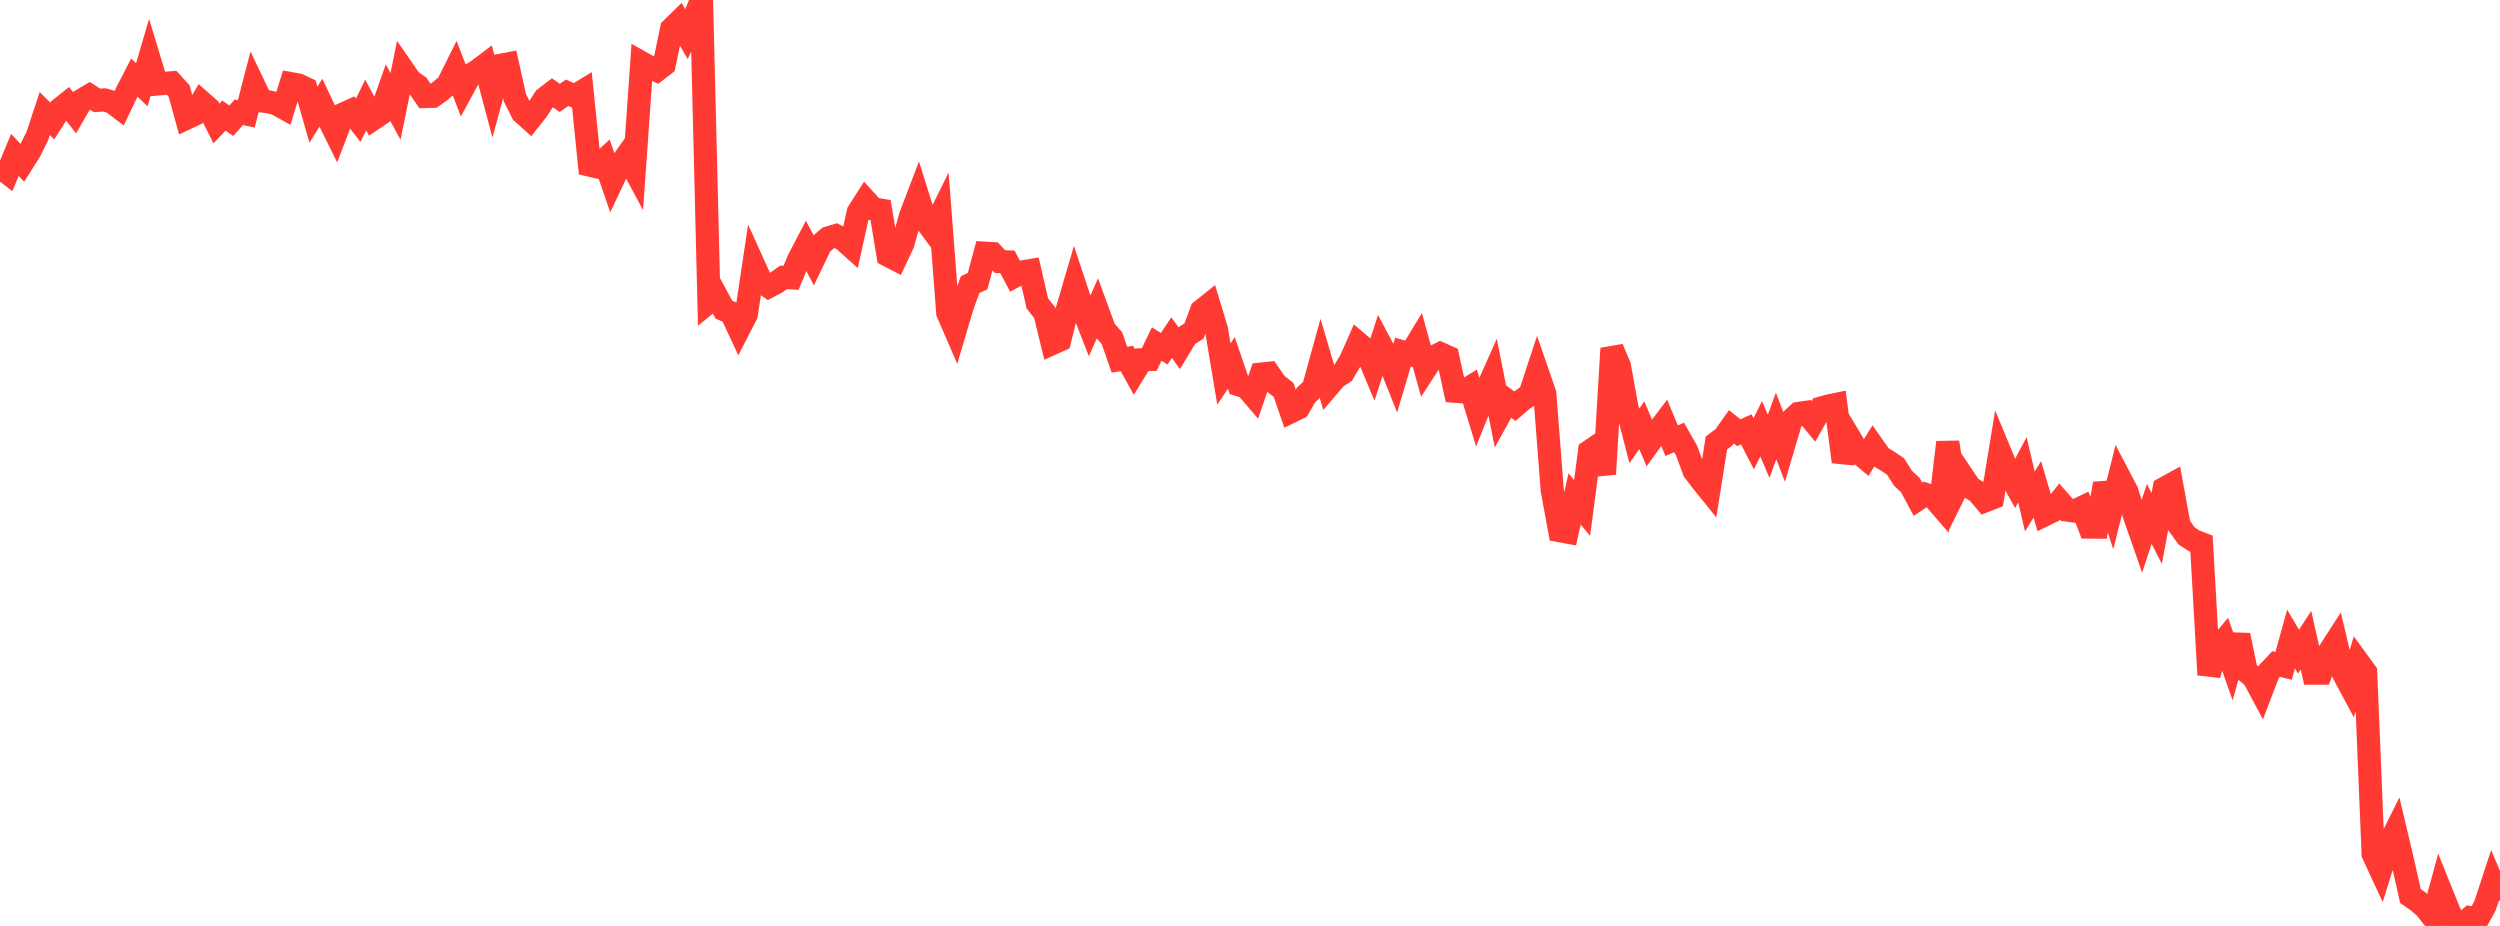 <?xml version="1.0" standalone="no"?>
<!DOCTYPE svg PUBLIC "-//W3C//DTD SVG 1.1//EN" "http://www.w3.org/Graphics/SVG/1.1/DTD/svg11.dtd">

<svg width="135" height="50" viewBox="0 0 135 50" preserveAspectRatio="none" 
  xmlns="http://www.w3.org/2000/svg"
  xmlns:xlink="http://www.w3.org/1999/xlink">


<polyline points="0.0, 9.023 0.403, 9.332 0.806, 8.365 1.209, 8.798 1.612, 8.158 2.015, 7.353 2.418, 6.129 2.821, 6.534 3.224, 5.903 3.627, 5.579 4.03, 6.09 4.433, 5.397 4.836, 5.16 5.239, 5.419 5.642, 5.395 6.045, 5.512 6.448, 5.816 6.851, 4.971 7.254, 4.19 7.657, 4.578 8.06, 3.206 8.463, 4.539 8.866, 4.503 9.269, 4.47 9.672, 4.912 10.075, 6.379 10.478, 6.191 10.881, 5.51 11.284, 5.864 11.687, 6.668 12.09, 6.246 12.493, 6.519 12.896, 6.064 13.299, 6.152 13.701, 4.599 14.104, 5.445 14.507, 5.5 14.91, 5.597 15.313, 5.82 15.716, 4.519 16.119, 4.593 16.522, 4.783 16.925, 6.19 17.328, 5.549 17.731, 6.401 18.134, 7.215 18.537, 6.159 18.94, 5.976 19.343, 6.492 19.746, 5.67 20.149, 6.422 20.552, 6.151 20.955, 5.005 21.358, 5.745 21.761, 3.769 22.164, 4.352 22.567, 4.631 22.97, 5.213 23.373, 5.2 23.776, 4.912 24.179, 4.566 24.582, 3.755 24.985, 4.801 25.388, 4.059 25.791, 3.817 26.194, 3.511 26.597, 5.02 27.0, 3.532 27.403, 3.456 27.806, 5.278 28.209, 6.086 28.612, 6.445 29.015, 5.936 29.418, 5.311 29.821, 5.001 30.224, 5.286 30.627, 5.009 31.03, 5.189 31.433, 4.944 31.836, 8.914 32.239, 9.008 32.642, 8.639 33.045, 9.812 33.448, 8.964 33.851, 8.395 34.254, 9.147 34.657, 3.394 35.06, 3.62 35.463, 3.802 35.866, 3.49 36.269, 1.555 36.672, 1.161 37.075, 1.848 37.478, 0.986 37.881, 0.0 38.284, 16.3 38.687, 15.972 39.09, 16.72 39.493, 16.9 39.896, 17.767 40.299, 16.981 40.701, 14.308 41.104, 15.197 41.507, 15.475 41.91, 15.264 42.313, 14.98 42.716, 15.003 43.119, 14.032 43.522, 13.26 43.925, 14.023 44.328, 13.186 44.731, 12.846 45.134, 12.725 45.537, 12.936 45.94, 13.297 46.343, 11.465 46.746, 10.834 47.149, 11.276 47.552, 11.346 47.955, 13.787 48.358, 13.997 48.761, 13.141 49.164, 11.674 49.567, 10.619 49.97, 11.905 50.373, 12.45 50.776, 11.634 51.179, 16.891 51.582, 17.823 51.985, 16.467 52.388, 15.369 52.791, 15.178 53.194, 13.673 53.597, 13.697 54.0, 14.126 54.403, 14.141 54.806, 14.904 55.209, 14.687 55.612, 14.617 56.015, 16.381 56.418, 16.893 56.821, 18.548 57.224, 18.366 57.627, 16.744 58.03, 15.369 58.433, 16.579 58.836, 17.611 59.239, 16.699 59.642, 17.798 60.045, 18.262 60.448, 19.423 60.851, 19.359 61.254, 20.083 61.657, 19.428 62.06, 19.414 62.463, 18.577 62.866, 18.832 63.269, 18.232 63.672, 18.796 64.075, 18.129 64.478, 17.871 64.881, 16.779 65.284, 16.458 65.687, 17.785 66.09, 20.197 66.493, 19.598 66.896, 20.78 67.299, 20.905 67.701, 21.373 68.104, 20.201 68.507, 20.158 68.91, 20.742 69.313, 21.052 69.716, 22.227 70.119, 22.03 70.522, 21.334 70.925, 20.955 71.328, 19.492 71.731, 20.859 72.134, 20.389 72.537, 20.123 72.94, 19.446 73.343, 18.534 73.746, 18.875 74.149, 19.841 74.552, 18.601 74.955, 19.359 75.358, 20.37 75.761, 19.01 76.164, 19.13 76.567, 18.465 76.97, 19.922 77.373, 19.301 77.776, 19.097 78.179, 19.277 78.582, 21.129 78.985, 21.16 79.388, 20.913 79.791, 22.236 80.194, 21.241 80.597, 20.34 81.0, 22.367 81.403, 21.64 81.806, 21.935 82.209, 21.587 82.612, 21.31 83.015, 20.088 83.418, 21.255 83.821, 26.468 84.224, 28.658 84.627, 28.731 85.03, 26.942 85.433, 27.431 85.836, 24.367 86.239, 24.094 86.642, 25.598 87.045, 18.816 87.448, 19.765 87.851, 21.984 88.254, 23.538 88.657, 22.96 89.06, 23.915 89.463, 23.356 89.866, 22.826 90.269, 23.798 90.672, 23.623 91.075, 24.333 91.478, 25.426 91.881, 25.954 92.284, 26.454 92.687, 23.918 93.09, 23.62 93.493, 23.048 93.896, 23.366 94.299, 23.184 94.701, 23.962 95.104, 23.153 95.507, 24.104 95.91, 22.997 96.313, 24.063 96.716, 22.7 97.119, 22.327 97.522, 22.268 97.925, 22.755 98.328, 22.041 98.731, 21.926 99.134, 21.843 99.537, 24.936 99.94, 23.738 100.343, 24.412 100.746, 24.754 101.149, 24.1 101.552, 24.672 101.955, 24.916 102.358, 25.188 102.761, 25.824 103.164, 26.2 103.567, 26.958 103.97, 26.693 104.373, 26.822 104.776, 27.287 105.179, 23.884 105.582, 26.531 105.985, 25.718 106.388, 26.32 106.791, 26.567 107.194, 27.044 107.597, 26.886 108.0, 24.427 108.403, 25.402 108.806, 26.127 109.209, 25.367 109.612, 27.079 110.015, 26.425 110.418, 27.798 110.821, 27.6 111.224, 27.086 111.627, 27.545 112.03, 27.596 112.433, 27.404 112.836, 28.462 113.239, 28.465 113.642, 26.112 114.045, 27.381 114.448, 25.772 114.851, 26.543 115.254, 27.823 115.657, 28.979 116.06, 27.751 116.463, 28.538 116.866, 26.379 117.269, 26.157 117.672, 28.377 118.075, 28.939 118.478, 29.202 118.881, 29.359 119.284, 36.437 119.687, 35.086 120.09, 34.604 120.493, 35.746 120.896, 34.304 121.299, 36.251 121.701, 36.591 122.104, 37.344 122.507, 36.288 122.91, 35.857 123.313, 35.956 123.716, 34.506 124.119, 35.189 124.522, 34.571 124.925, 36.351 125.328, 36.35 125.731, 35.269 126.134, 34.643 126.537, 36.348 126.94, 37.101 127.343, 35.75 127.746, 36.303 128.149, 46.116 128.552, 46.985 128.955, 45.699 129.358, 44.886 129.761, 46.591 130.164, 48.386 130.567, 48.666 130.97, 49.016 131.373, 49.524 131.776, 48.051 132.179, 49.051 132.582, 50.0 132.985, 49.902 133.388, 49.559 133.791, 49.642 134.194, 48.906 134.597, 47.677 135.0, 48.627" fill="none" stroke="#ff3a33" stroke-width="1.25"/>

</svg>